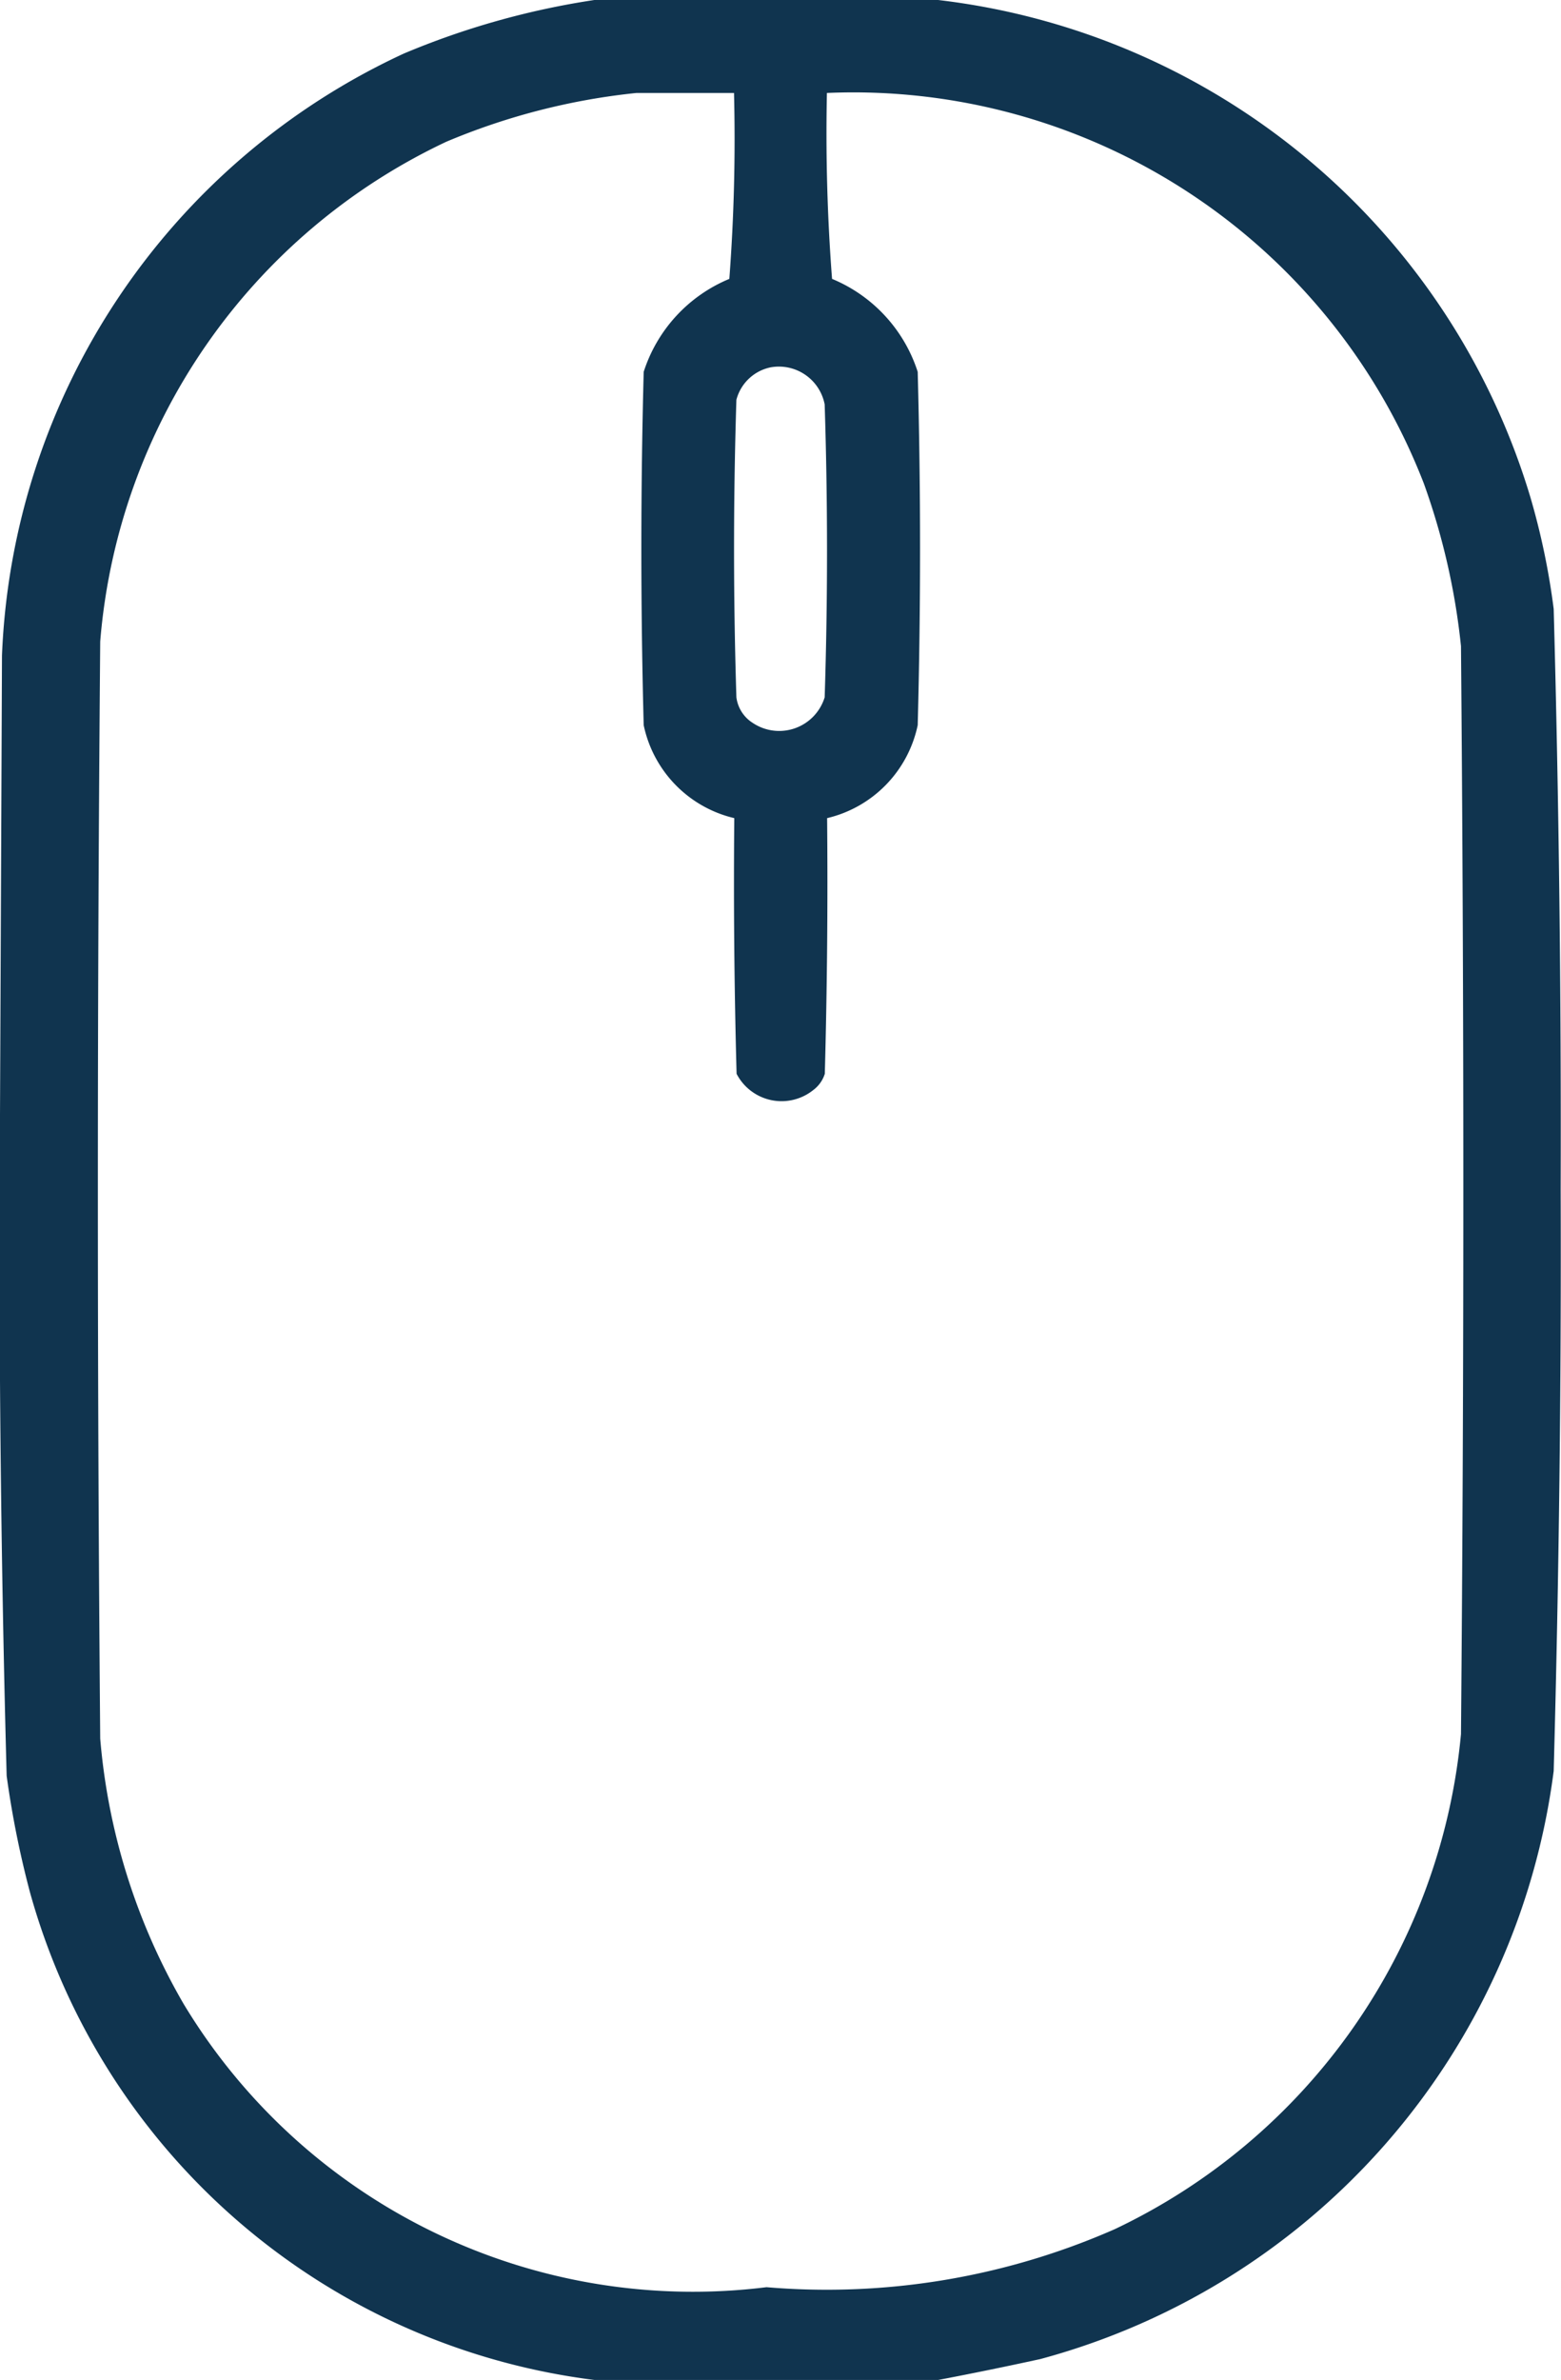 <?xml version="1.0" encoding="UTF-8"?>
<svg xmlns="http://www.w3.org/2000/svg" width="23.693" height="36.1" viewBox="0 0 23.693 36.1">
  <g id="raton-de-computadora" transform="translate(-87.479 0.5)">
    <path id="Trazado_123" data-name="Trazado 123" d="M96.5-.5h5.218a10.682,10.682,0,0,1,8.99,7.544,10.928,10.928,0,0,1,.353,1.692q.12,4.4.106,8.813.015,4.409-.106,8.813a10.645,10.645,0,0,1-7.791,8.919q-.788.172-1.551.317H96.5a10.21,10.21,0,0,1-8.567-7.4,14.619,14.619,0,0,1-.353-1.763q-.12-4.44-.106-8.884.018-4.054.035-8.108a10.52,10.52,0,0,1,6.1-9.131A12.072,12.072,0,0,1,96.5-.5ZM97.14.91H98.62q.035,1.412-.071,2.82a2.281,2.281,0,0,0-1.3,1.41q-.071,2.679,0,5.359a1.835,1.835,0,0,0,1.375,1.41q-.018,1.939.035,3.878a.769.769,0,0,0,1.163.247.492.492,0,0,0,.176-.247q.053-1.939.035-3.878a1.835,1.835,0,0,0,1.375-1.41q.071-2.679,0-5.359a2.281,2.281,0,0,0-1.3-1.41Q100,2.322,100.03.91a9.286,9.286,0,0,1,9.06,5.923,10.444,10.444,0,0,1,.564,2.468q.071,8.249,0,16.5a9.263,9.263,0,0,1-5.253,7.509,10.856,10.856,0,0,1-5.288.881,9.027,9.027,0,0,1-8.849-4.3A9.6,9.6,0,0,1,89,25.87q-.071-8.32,0-16.64a9.2,9.2,0,0,1,5.253-7.58A10.076,10.076,0,0,1,97.14.91Zm2.045,4.16a.708.708,0,0,1,.811.564q.071,2.221,0,4.442a.722.722,0,0,1-1.093.388.541.541,0,0,1-.247-.388q-.071-2.256,0-4.512A.678.678,0,0,1,99.184,5.07Z" fill="#042946" fill-rule="evenodd" opacity="0.949"></path>
  </g>
</svg>
